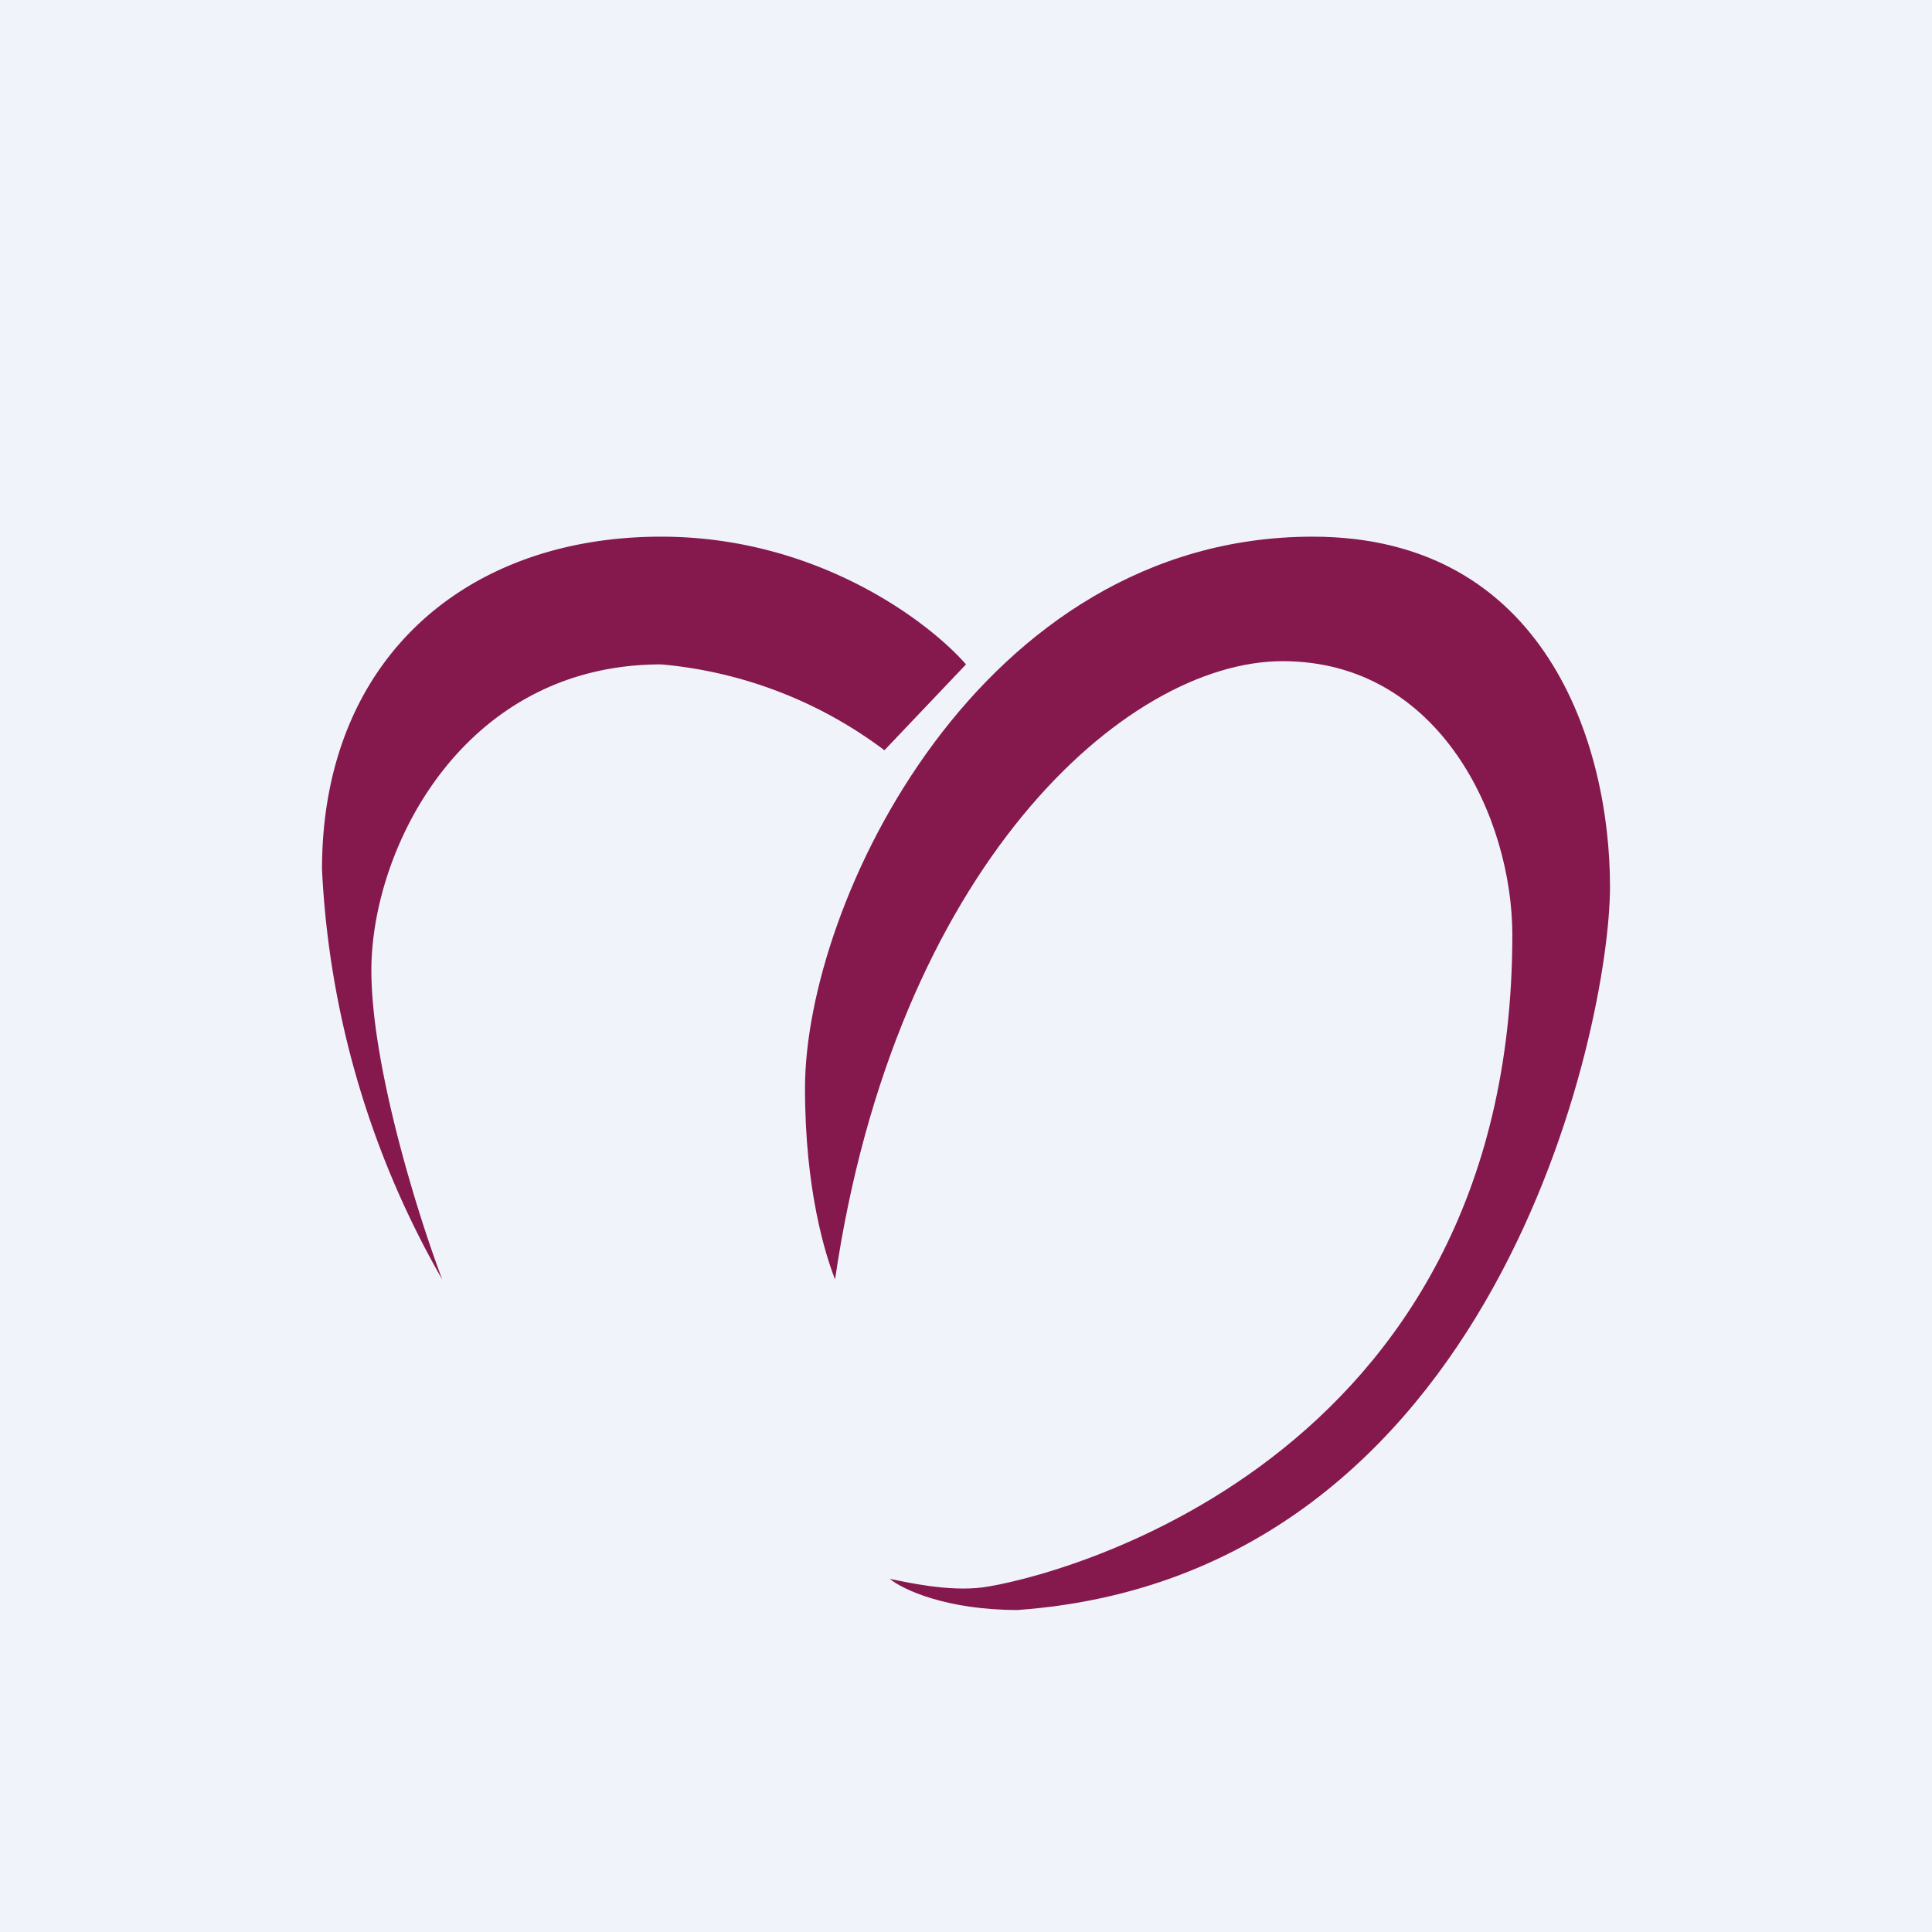 <!-- by TradingView --><svg width="18" height="18" viewBox="0 0 18 18" xmlns="http://www.w3.org/2000/svg"><path fill="#F0F3FA" d="M0 0h18v18H0z"/><path d="m9 6.19-.76.8a4.05 4.05 0 0 0-2.08-.8c-1.85 0-2.7 1.72-2.7 2.85 0 .9.44 2.3.66 2.88A8.49 8.49 0 0 1 3 8.1C3 6.15 4.33 5 6.16 5c1.46 0 2.5.8 2.84 1.19Z" fill="#85184D"/><path d="M7.5 10.14c0 .95.19 1.55.28 1.78.56-3.83 2.7-5.76 4.17-5.76 1.47 0 2.14 1.47 2.14 2.55 0 4.96-4.33 6-4.94 6.08-.32.04-.71-.05-.86-.08.12.1.53.29 1.19.29C13.93 14.68 15 9.57 15 8.26 15 6.94 14.4 5 12.23 5 9.13 5 7.5 8.41 7.5 10.14Z" fill="#85184D"/></svg>